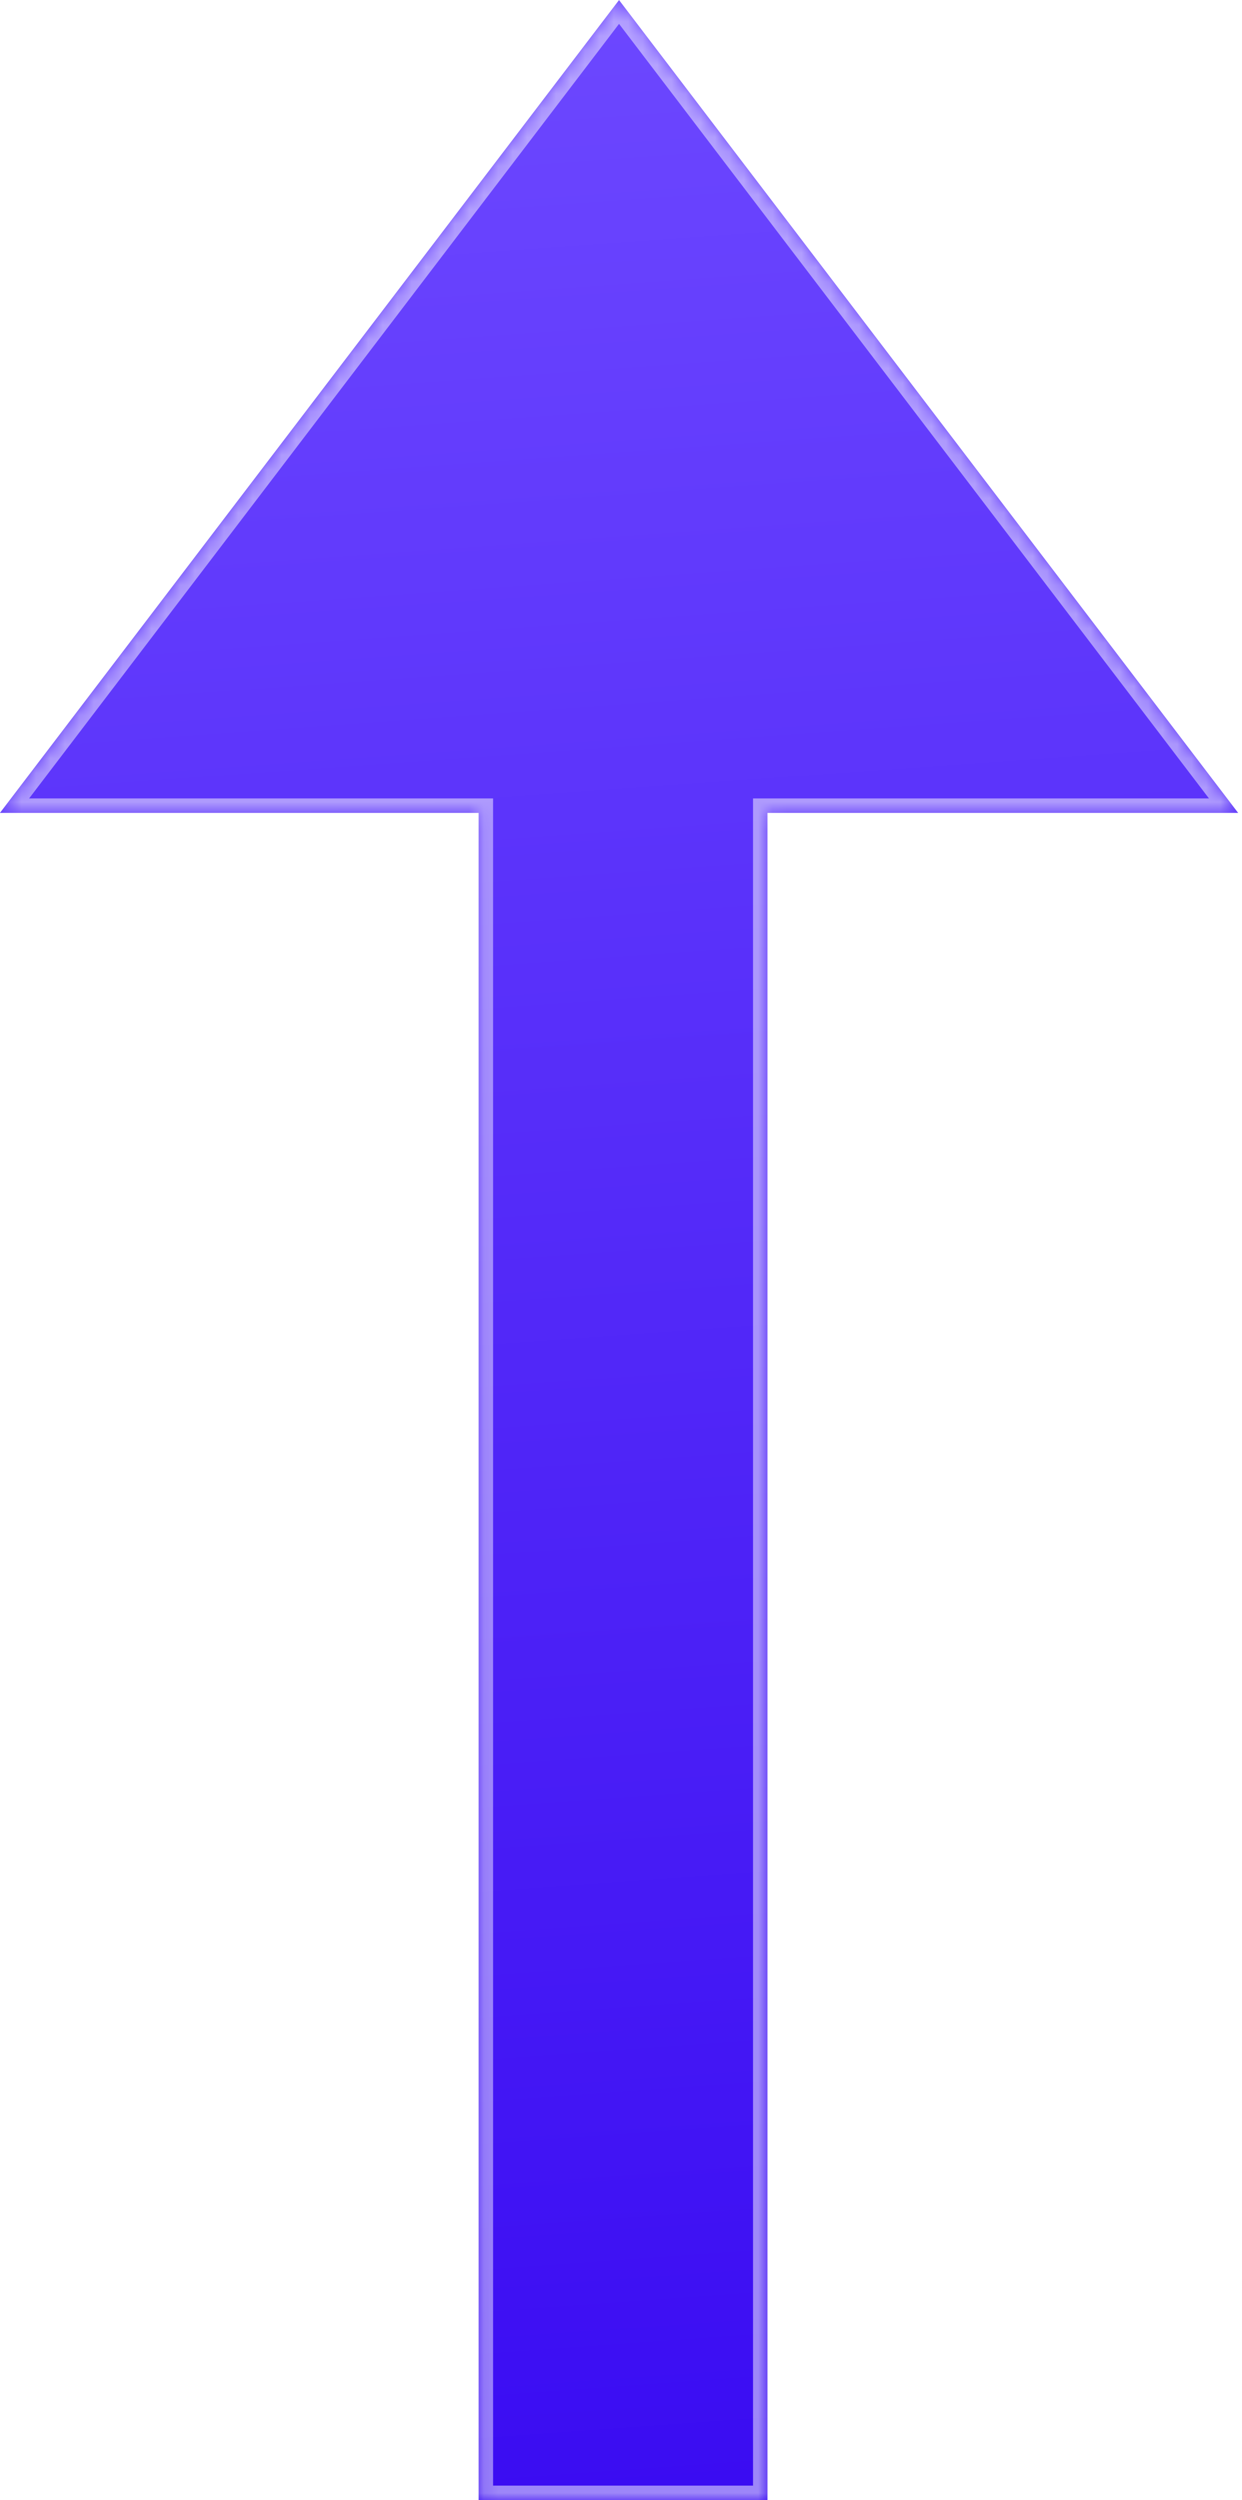 <svg width="86" height="173" viewBox="0 0 86 173" fill="none" xmlns="http://www.w3.org/2000/svg">
<mask id="path-1-inside-1_4984_4888" fill="white">
<path fill-rule="evenodd" clip-rule="evenodd" d="M85.733 56.252L42.864 0.002L-0.004 56.252H33.142V173.002H53.142V56.252H85.733Z"/>
</mask>
<g filter="url(#filter0_ii_4984_4888)">
<path fill-rule="evenodd" clip-rule="evenodd" d="M85.733 56.252L42.864 0.002L-0.004 56.252H33.142V173.002H53.142V56.252H85.733Z" fill="url(#paint0_linear_4984_4888)"/>
</g>
<path d="M42.864 0.002L43.66 -0.604L42.864 -1.648L42.069 -0.604L42.864 0.002ZM85.733 56.252V57.252H87.752L86.528 55.646L85.733 56.252ZM-0.004 56.252L-0.799 55.646L-2.023 57.252H-0.004V56.252ZM33.142 56.252H34.142V55.252H33.142V56.252ZM33.142 173.002H32.142V174.002H33.142V173.002ZM53.142 173.002V174.002H54.142V173.002H53.142ZM53.142 56.252V55.252H52.142V56.252H53.142ZM42.069 0.608L84.937 56.858L86.528 55.646L43.66 -0.604L42.069 0.608ZM0.791 56.858L43.66 0.608L42.069 -0.604L-0.799 55.646L0.791 56.858ZM33.142 55.252H-0.004V57.252H33.142V55.252ZM34.142 173.002V56.252H32.142V173.002H34.142ZM53.142 172.002H33.142V174.002H53.142V172.002ZM52.142 56.252V173.002H54.142V56.252H52.142ZM85.733 55.252H53.142V57.252H85.733V55.252Z" fill="white" fill-opacity="0.5" style="mix-blend-mode:overlay" mask="url(#path-1-inside-1_4984_4888)"/>
<defs>
<filter id="filter0_ii_4984_4888" x="-0.004" y="0.002" width="85.738" height="173" filterUnits="userSpaceOnUse" color-interpolation-filters="sRGB">
<feFlood flood-opacity="0" result="BackgroundImageFix"/>
<feBlend mode="normal" in="SourceGraphic" in2="BackgroundImageFix" result="shape"/>
<feColorMatrix in="SourceAlpha" type="matrix" values="0 0 0 0 0 0 0 0 0 0 0 0 0 0 0 0 0 0 127 0" result="hardAlpha"/>
<feOffset/>
<feGaussianBlur stdDeviation="31.25"/>
<feComposite in2="hardAlpha" operator="arithmetic" k2="-1" k3="1"/>
<feColorMatrix type="matrix" values="0 0 0 0 1 0 0 0 0 1 0 0 0 0 1 0 0 0 1 0"/>
<feBlend mode="overlay" in2="shape" result="effect1_innerShadow_4984_4888"/>
<feColorMatrix in="SourceAlpha" type="matrix" values="0 0 0 0 0 0 0 0 0 0 0 0 0 0 0 0 0 0 127 0" result="hardAlpha"/>
<feOffset/>
<feGaussianBlur stdDeviation="31.25"/>
<feComposite in2="hardAlpha" operator="arithmetic" k2="-1" k3="1"/>
<feColorMatrix type="matrix" values="0 0 0 0 1 0 0 0 0 1 0 0 0 0 1 0 0 0 0.5 0"/>
<feBlend mode="overlay" in2="effect1_innerShadow_4984_4888" result="effect2_innerShadow_4984_4888"/>
</filter>
<linearGradient id="paint0_linear_4984_4888" x1="39.584" y1="-1.877" x2="53.089" y2="186.178" gradientUnits="userSpaceOnUse">
<stop stop-color="#6D48FF"/>
<stop offset="1" stop-color="#3607F1"/>
</linearGradient>
</defs>
</svg>
